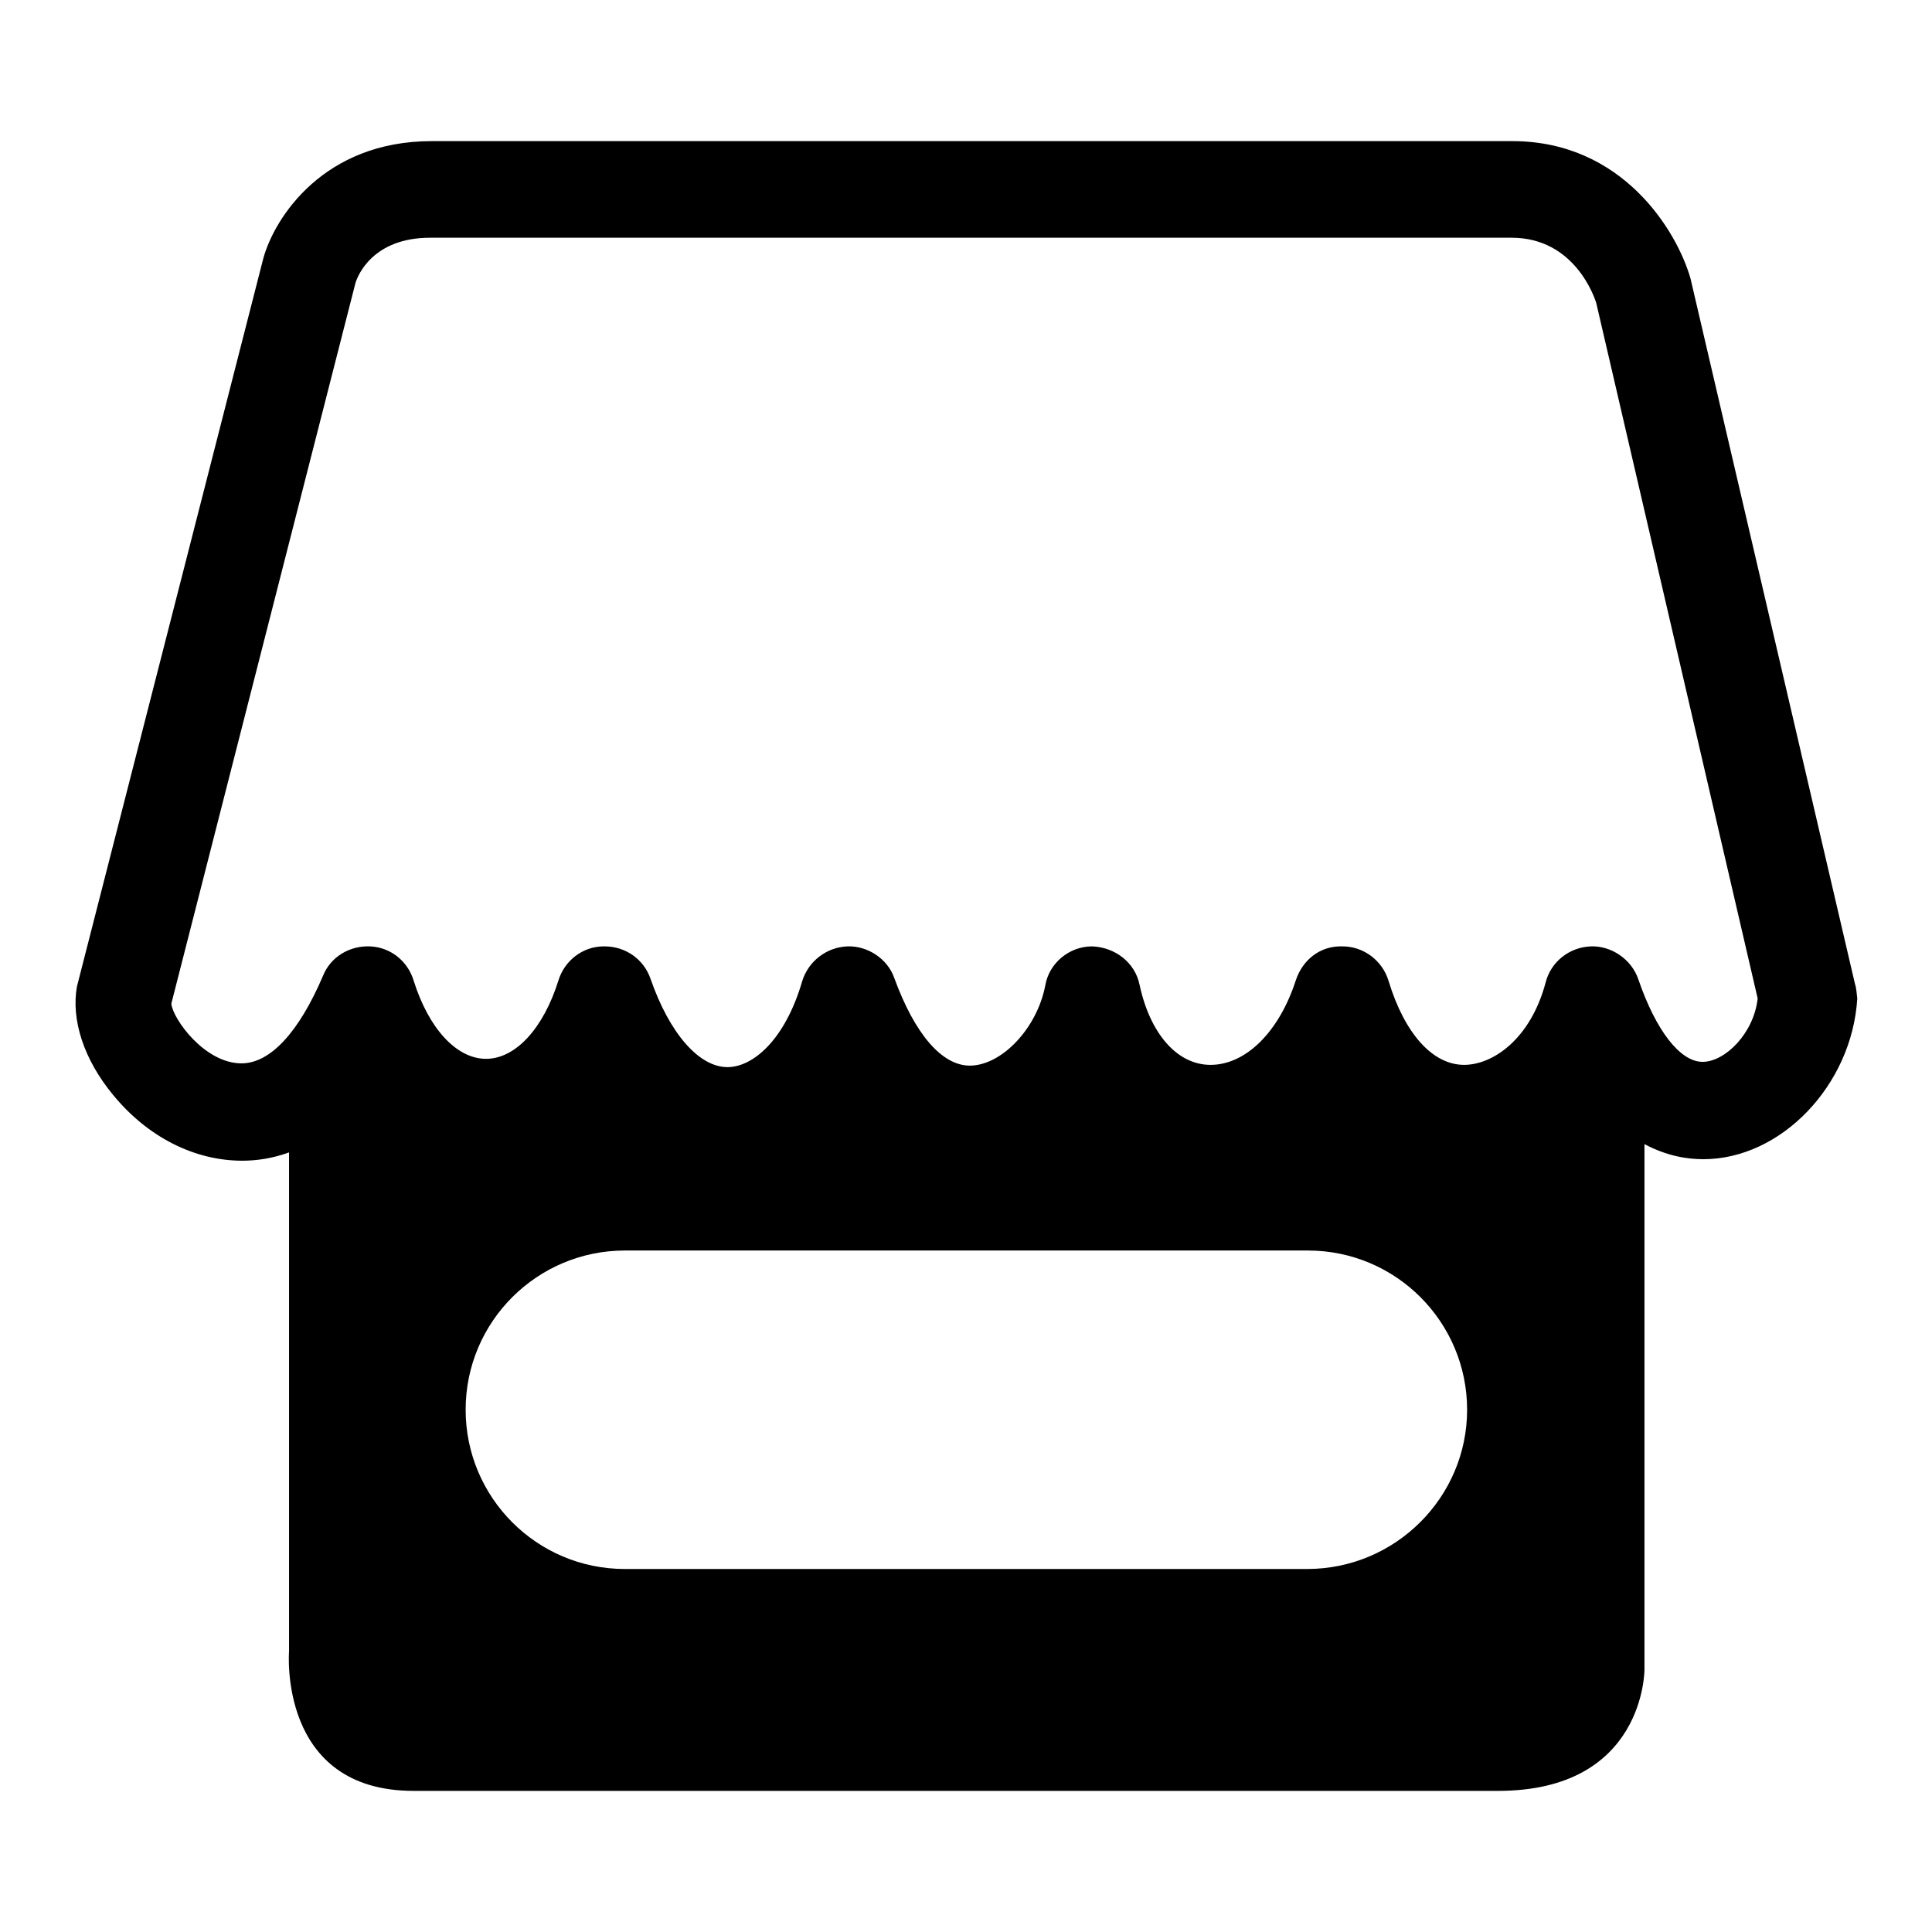 <?xml version="1.0" encoding="utf-8"?>
<!-- Svg Vector Icons : http://www.onlinewebfonts.com/icon -->
<!DOCTYPE svg PUBLIC "-//W3C//DTD SVG 1.1//EN" "http://www.w3.org/Graphics/SVG/1.1/DTD/svg11.dtd">
<svg version="1.1" xmlns="http://www.w3.org/2000/svg" xmlns:xlink="http://www.w3.org/1999/xlink" x="0px" y="0px" viewBox="0 0 256 256" enable-background="new 0 0 256 256" xml:space="preserve">
<g> <path fill="#000000" d="M245.8,130.4l-21.8-93.5c-1.8-6.3-9-18.2-23.6-18.2H57.2c-14.3,0-20.8,10.1-22.3,15.5l-24.7,96.5 c-0.8,4.4,0.9,9.7,4.8,14.4c4.6,5.6,10.8,8.7,17.1,8.7c1.9,0,4-0.3,6.2-1.1v66.1c0,0-1.5,18.5,16.5,18.5h143.7 c19.5,0,19.4-16.1,19.4-16.1v-69.6c3,1.6,5.7,2,7.8,2c0,0,0,0,0,0c10.3,0,19.7-9.8,20.4-21.3C246,131.6,246,131,245.8,130.4z  M173.2,207.9H82.8c-11.7,0-21.1-9.5-21.1-21.1c0-11.7,9.5-21.1,21.1-21.1h90.5c11.7,0,21.1,9.5,21.1,21.1 C194.4,198.4,184.9,207.9,173.2,207.9z M225.6,140.7c-3,0-6.2-4.2-8.5-10.9c-0.9-2.7-3.6-4.5-6.3-4.4c-2.8,0.1-5.3,2-6,4.8 c-2,7.5-7,10.9-10.8,10.9c-4.2,0-7.9-4.2-10-11.1c-0.8-2.7-3.3-4.6-6.1-4.6c-3-0.1-5.3,1.8-6.2,4.5c-2.2,6.8-6.6,11.2-11.3,11.2 c-4.4,0-8-4.1-9.4-10.6c-0.6-3-3.3-5-6.3-5.1c-3,0-5.7,2.2-6.2,5.2c-1.1,5.7-5.8,10.6-10,10.6c-3.7,0-7.3-4.2-10-11.6 c-0.9-2.6-3.6-4.3-6.2-4.2c-2.8,0.1-5.2,2-6,4.6c-2.3,7.9-6.6,11.4-9.9,11.4c-3.8,0-7.7-4.5-10.2-11.7c-0.9-2.6-3.3-4.3-6.1-4.3 h-0.1c-2.8,0-5.2,1.9-6,4.5c-2,6.4-5.7,10.4-9.6,10.4c-3.9,0-7.6-4-9.6-10.4c-0.8-2.6-3.1-4.4-5.8-4.5c-2.7-0.1-5.2,1.4-6.2,3.9 c-3.2,7.5-7,11.6-10.8,11.6c-4.9,0-9.1-5.9-9.3-7.9l24.4-95.5c0.3-1,2.3-6,9.9-6h143.3c8.4,0,11,8,11.2,8.6l21.4,92.2 C232.4,136.9,228.6,140.7,225.6,140.7z"/></g>
</svg>
